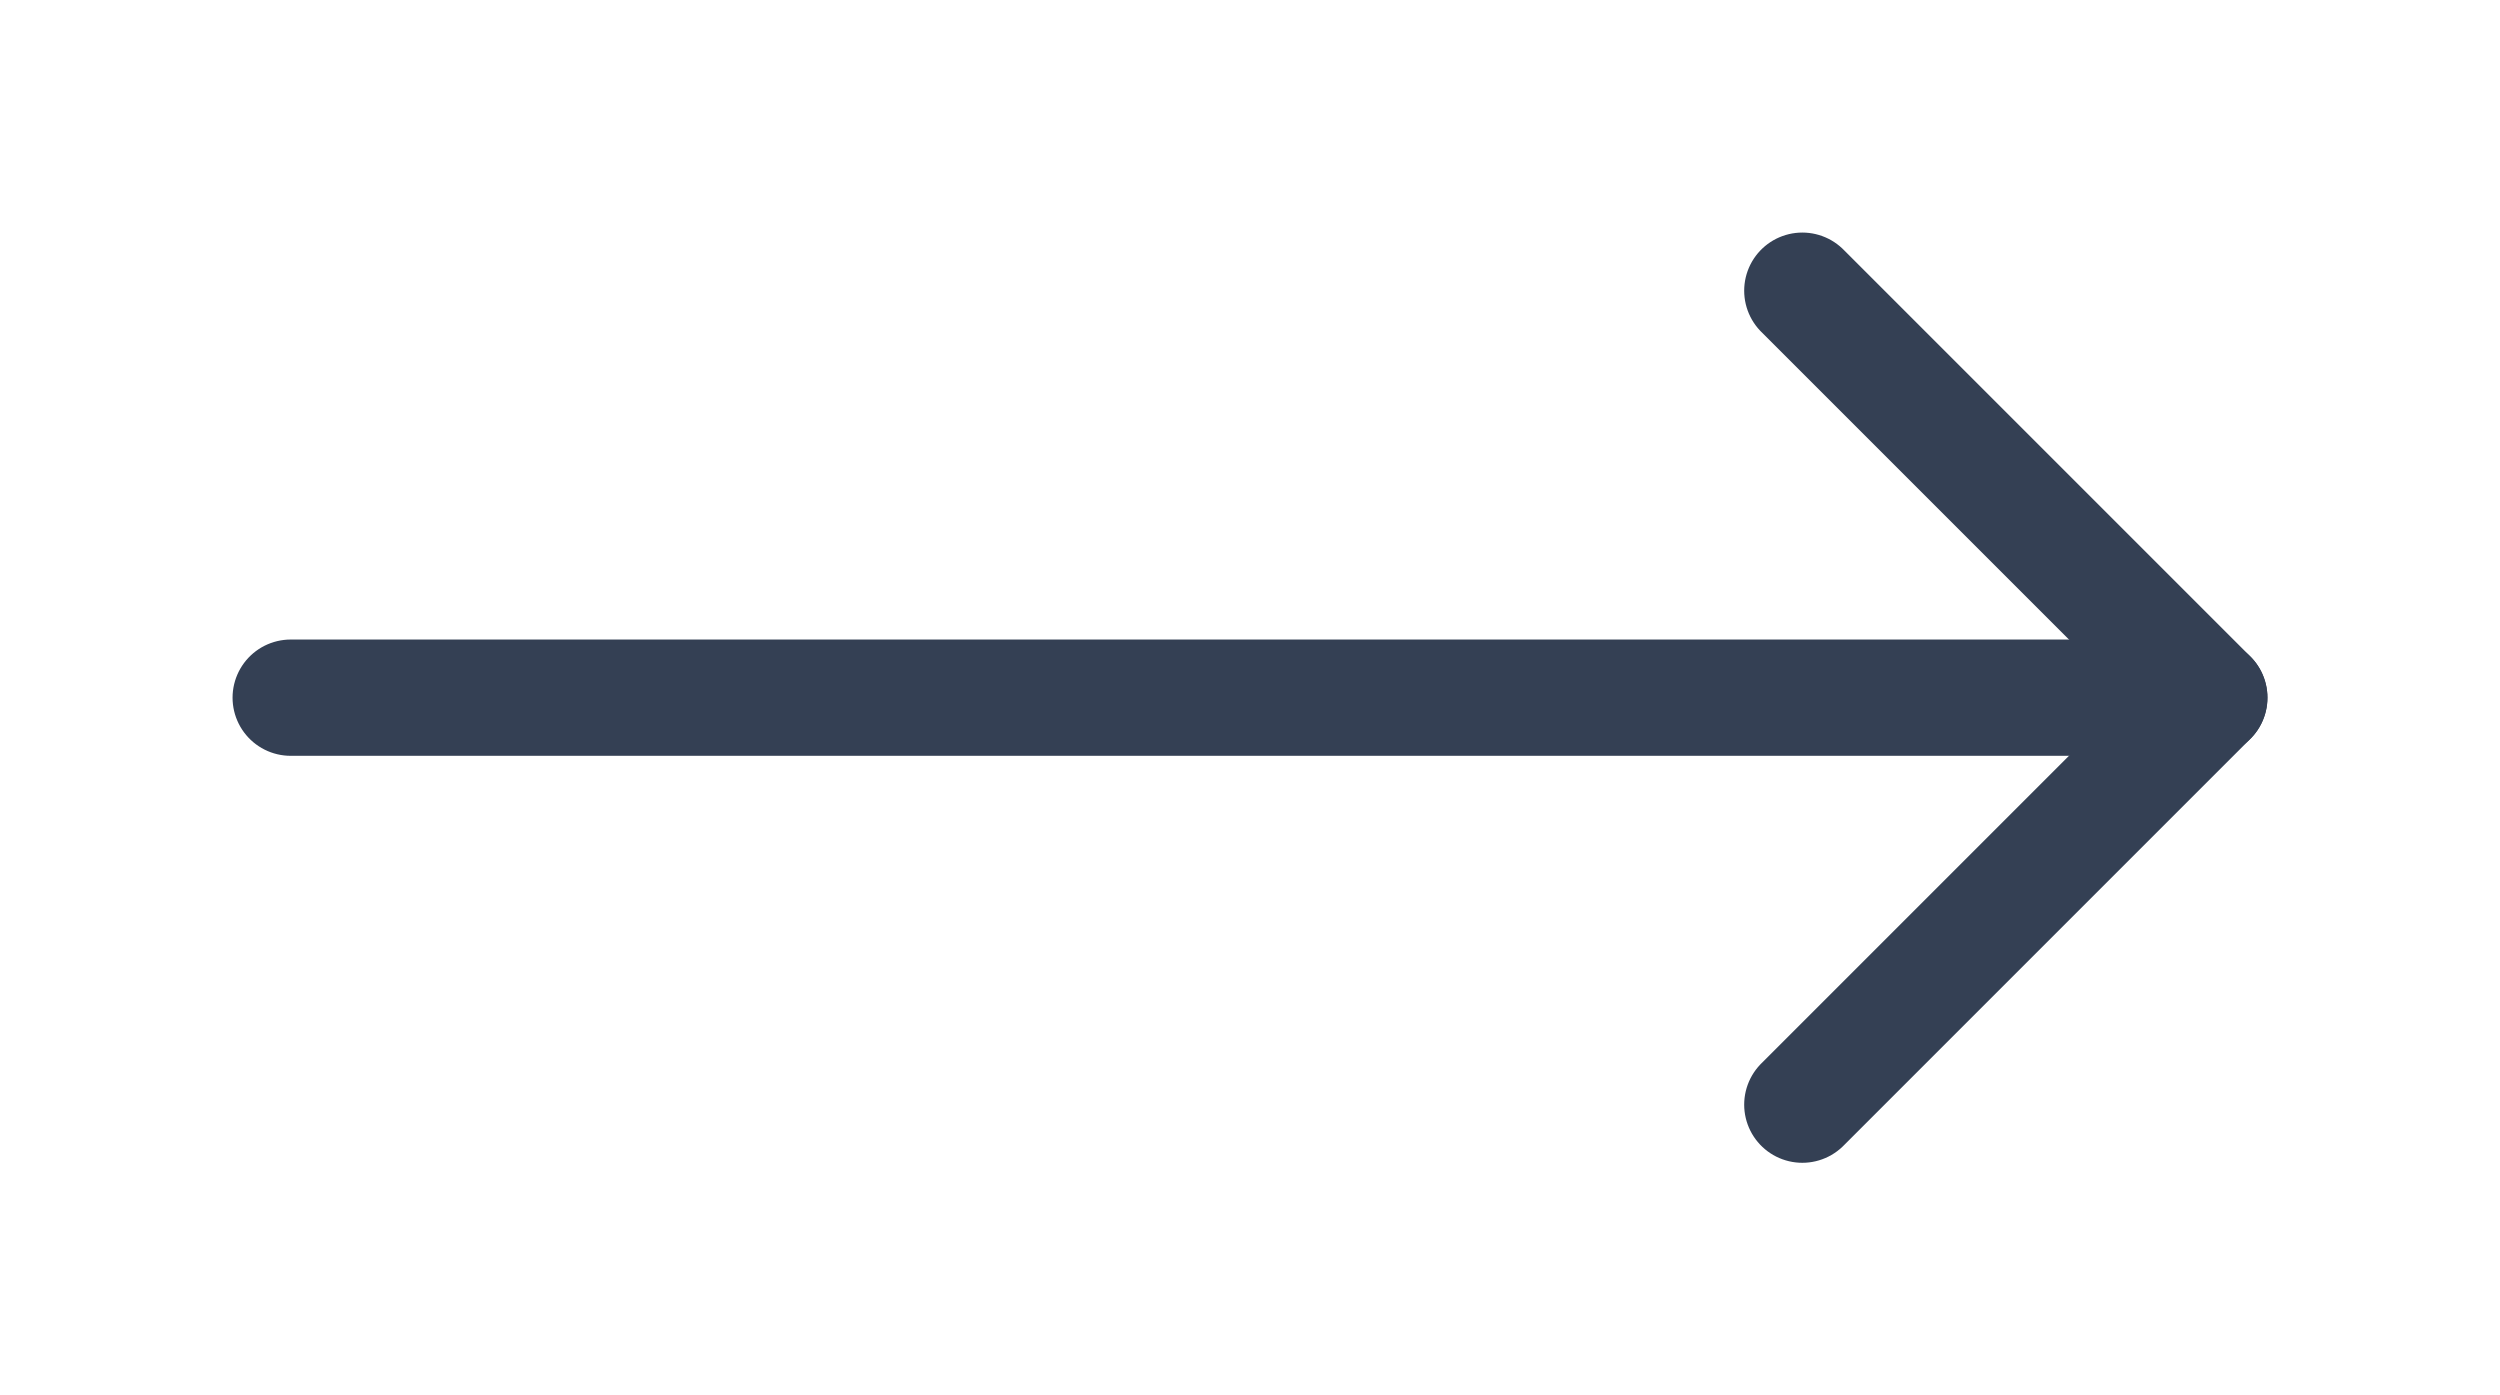 <svg width="43" height="24" viewBox="0 0 43 24" fill="none" xmlns="http://www.w3.org/2000/svg">
<path d="M5 12L38 12" stroke="#344054" stroke-width="2" stroke-linecap="round" stroke-linejoin="round"/>
<path d="M31 5L38 12L31 19" stroke="#344054" stroke-width="2" stroke-linecap="round" stroke-linejoin="round"/>
</svg>
